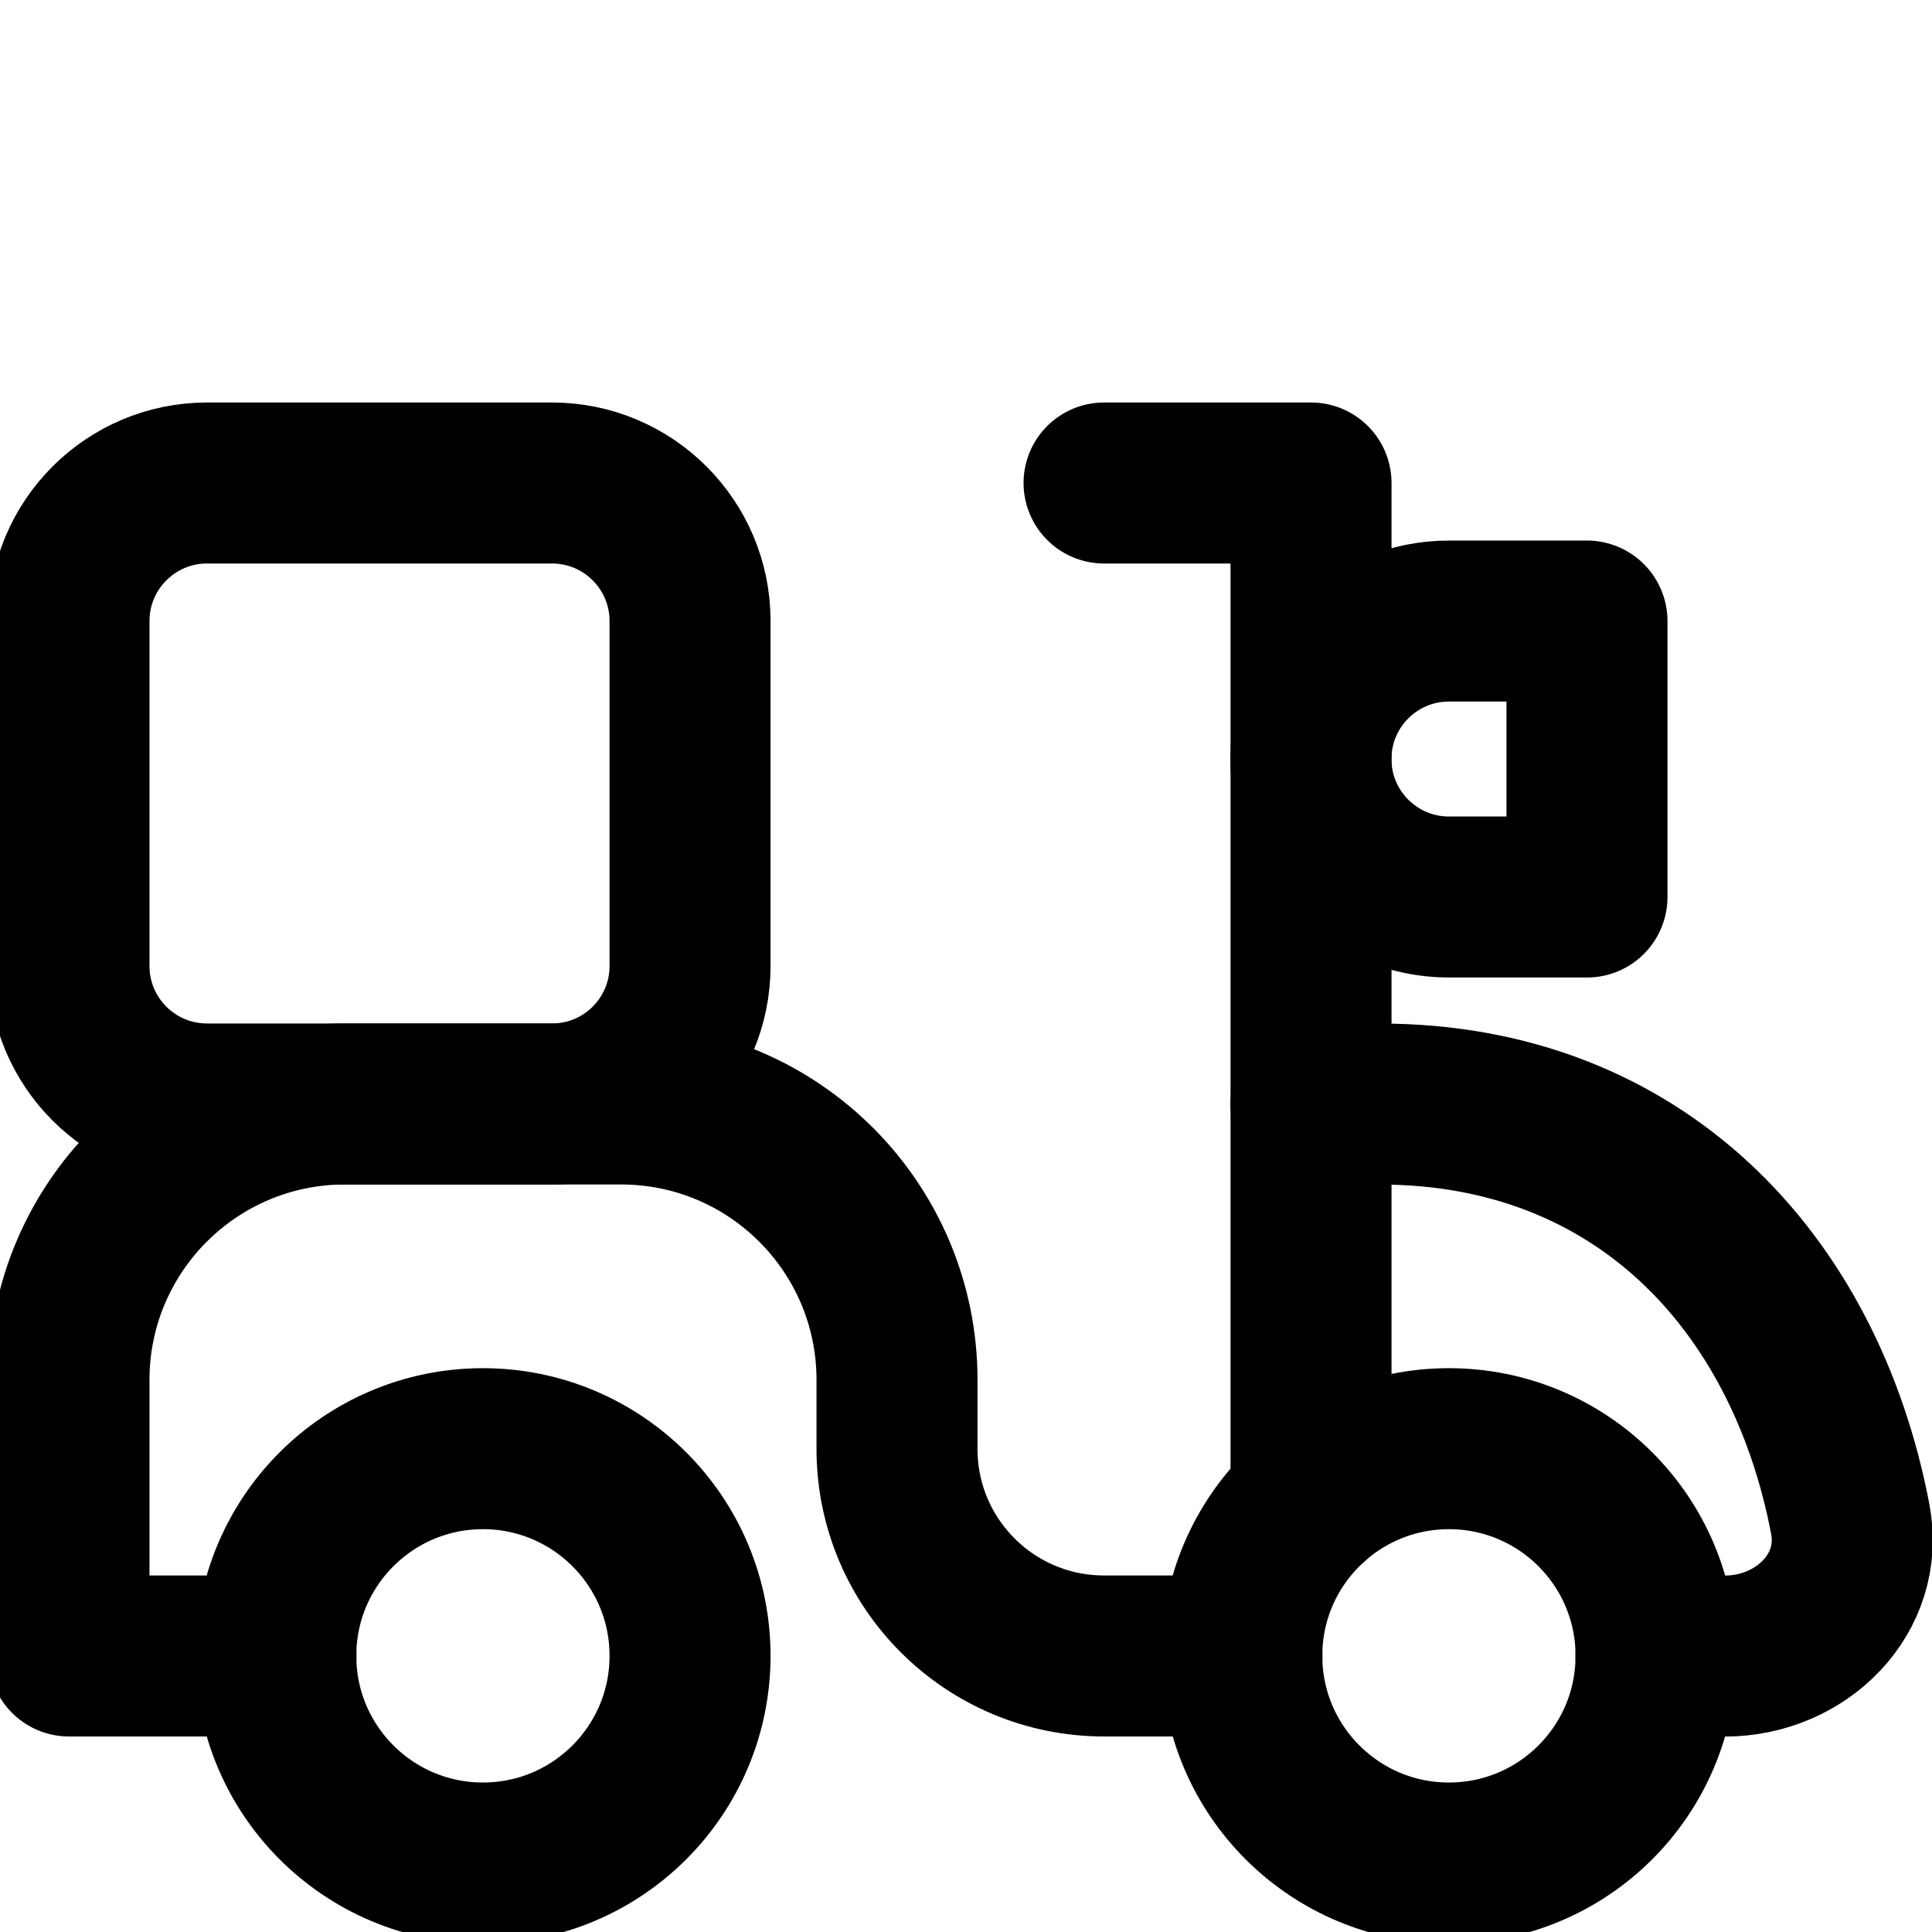 <svg width="24" height="24" viewBox="0 0 24 24" fill="none" xmlns="http://www.w3.org/2000/svg">
<g clip-path="url(#clip0_121_209)">
<path d="M17.999 23.143C16.578 23.143 15.426 21.991 15.426 20.569C15.426 19.148 16.578 17.996 17.999 17.996C19.42 17.996 20.572 19.148 20.572 20.569C20.572 21.991 19.42 23.143 17.999 23.143Z" stroke="black" stroke-width="2" stroke-linecap="round" stroke-linejoin="round"/>
<path d="M5.999 23.143C4.578 23.143 3.426 21.991 3.426 20.569C3.426 19.148 4.578 17.996 5.999 17.996C7.42 17.996 8.572 19.148 8.572 20.569C8.572 21.991 7.42 23.143 5.999 23.143Z" stroke="black" stroke-width="2" stroke-linecap="round" stroke-linejoin="round"/>
<path d="M3.429 20.571H0.857V17.142C0.857 15.249 2.392 13.714 4.286 13.714H7.715C9.608 13.714 11.143 15.249 11.143 17.142V18C11.143 19.42 12.294 20.571 13.715 20.571H15.429" stroke="black" stroke-width="2" stroke-linecap="round" stroke-linejoin="round"/>
<path d="M20.571 20.572H21.428C22.375 20.572 23.163 19.797 22.984 18.867C22.417 15.905 20.341 13.715 17.142 13.715H16.285" stroke="black" stroke-width="2" stroke-linecap="round" stroke-linejoin="round"/>
<path d="M13.715 6H16.286V18.649" stroke="black" stroke-width="2" stroke-linecap="round" stroke-linejoin="round"/>
<path d="M19.714 7.715H17.999C17.053 7.715 16.285 8.482 16.285 9.429C16.285 10.376 17.053 11.143 17.999 11.143H19.714V7.715Z" stroke="black" stroke-width="2" stroke-linecap="round" stroke-linejoin="round"/>
<path d="M2.572 13.714H6.857C7.804 13.714 8.572 12.947 8.572 12V7.714C8.572 6.768 7.804 6 6.857 6H2.572C1.625 6 0.857 6.768 0.857 7.714V12C0.857 12.947 1.625 13.714 2.572 13.714Z" stroke="black" stroke-width="2" stroke-linecap="round"/>
</g>
<defs>
<clipPath id="clip0_121_209">
<rect width="24" height="24" fill="white"/>
</clipPath>
</defs>
</svg>
